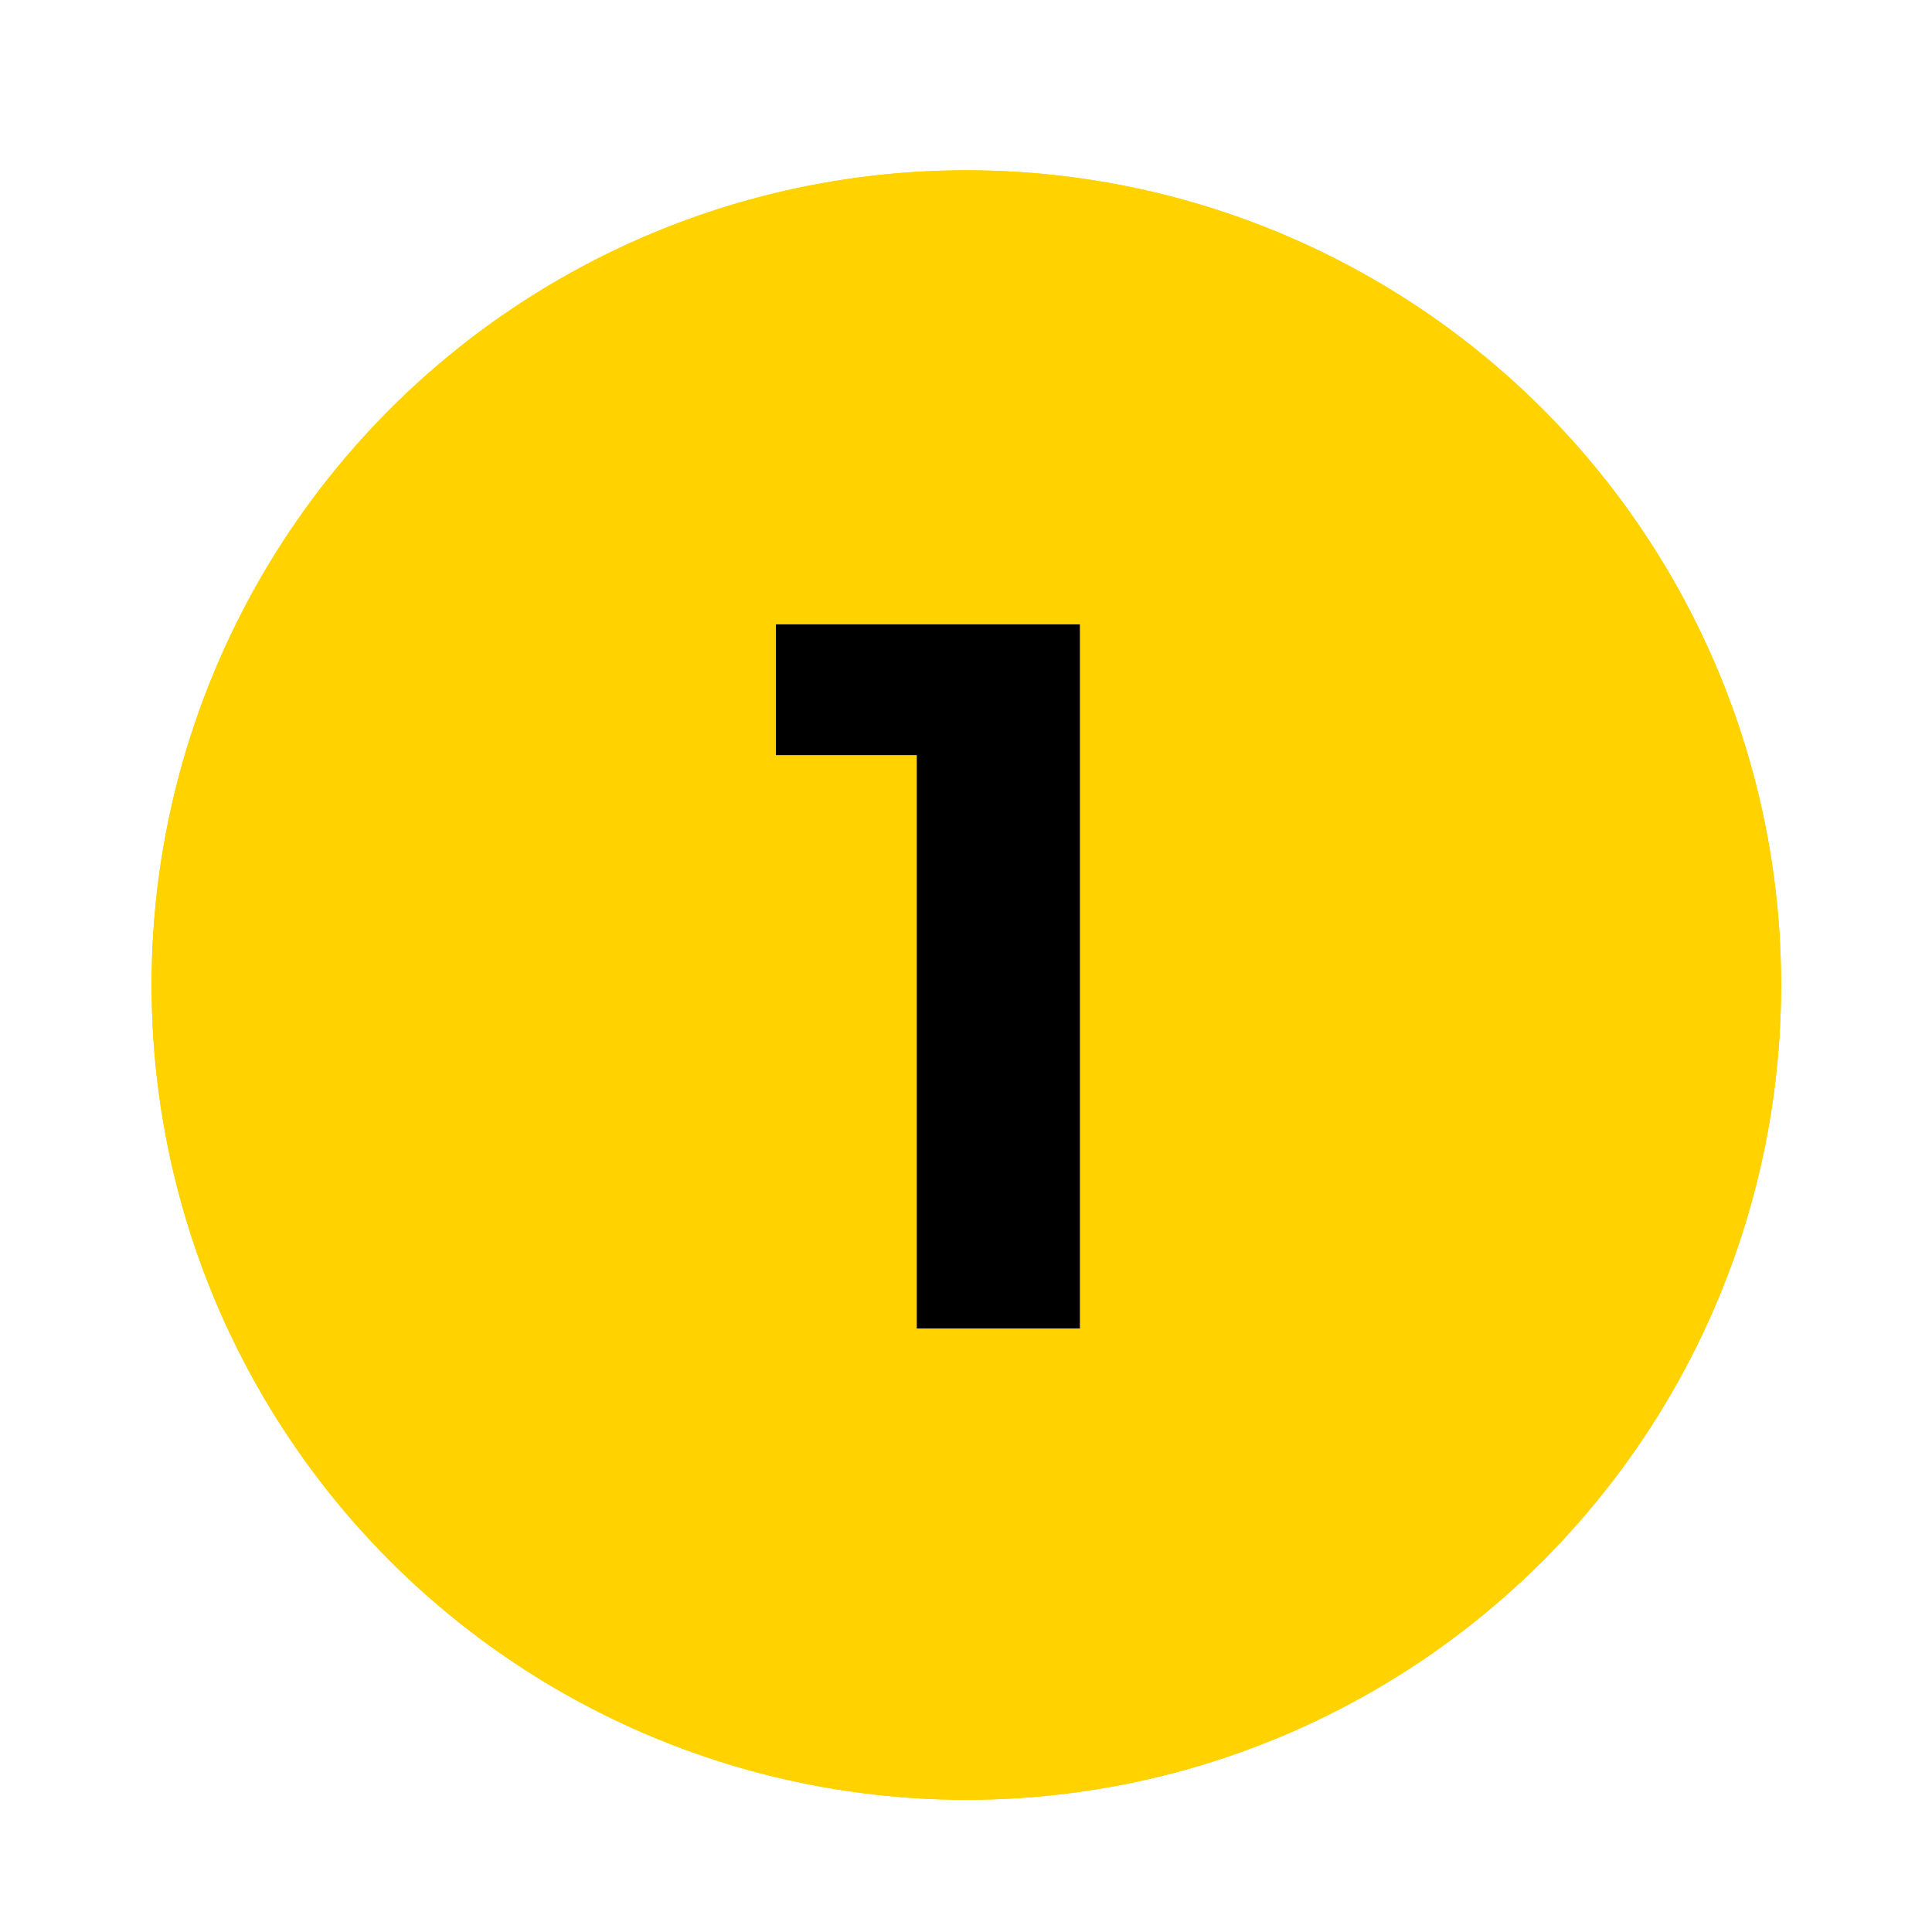 <svg xmlns="http://www.w3.org/2000/svg" id="uuid-6e99ab8e-ba0a-4dc2-8d90-cf16cc6d203b" viewBox="0 0 537.8 537.8"><defs><style>.uuid-92822e9c-eba5-4164-9e34-a1cf8a38791c{fill:#ffd200;}</style></defs><g id="uuid-ebb31377-42cc-4862-a3ec-37702ac40137"><circle class="uuid-92822e9c-eba5-4164-9e34-a1cf8a38791c" cx="269" cy="274.2" r="226.8"></circle><g><circle class="uuid-92822e9c-eba5-4164-9e34-a1cf8a38791c" cx="269" cy="274.2" r="226.8"></circle><path d="M300.6,173.8v196h-45.4V210.2h-39.2v-36.4h84.6Z"></path></g></g></svg>